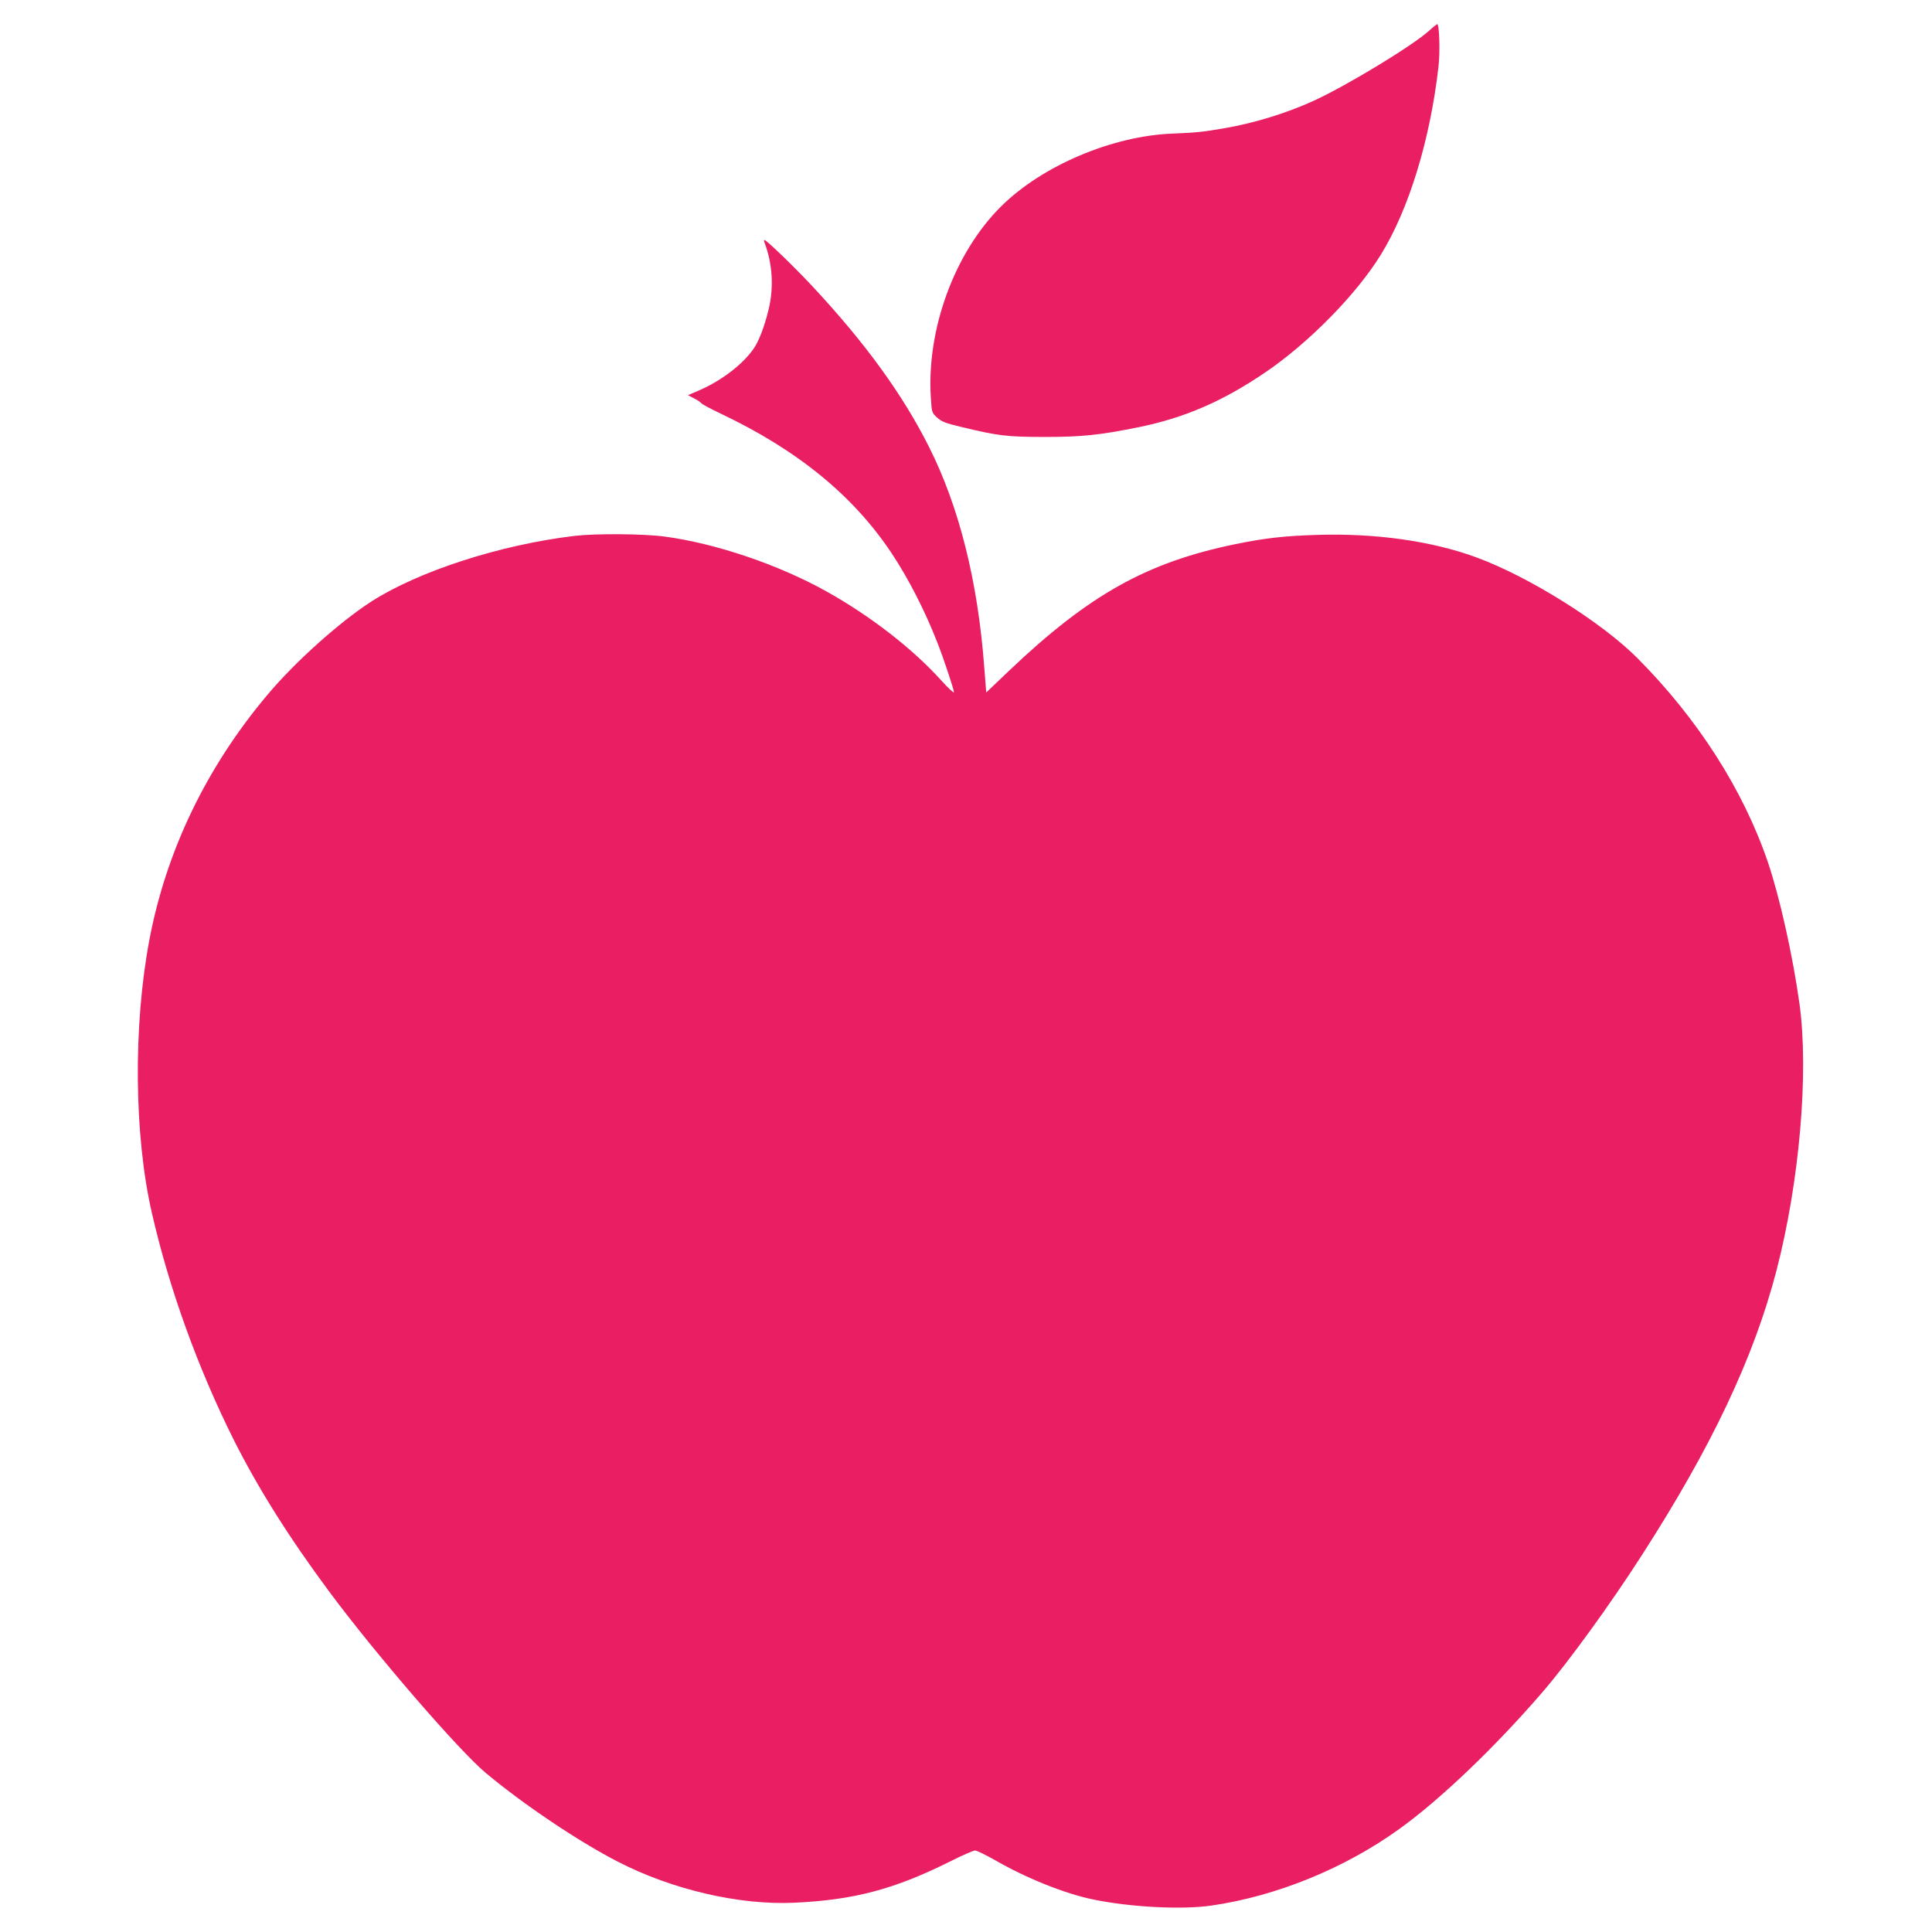 <?xml version="1.0" standalone="no"?>
<!DOCTYPE svg PUBLIC "-//W3C//DTD SVG 20010904//EN"
 "http://www.w3.org/TR/2001/REC-SVG-20010904/DTD/svg10.dtd">
<svg version="1.0" xmlns="http://www.w3.org/2000/svg"
 width="1280pt" height="1280pt" viewBox="0 0 1280 1280"
 preserveAspectRatio="xMidYMid meet">
<g transform="translate(0,1280) scale(0.1,-0.1)"
fill="#e91e63" stroke="none">
<path d="M9470 12598 c-110 -100 -545 -364 -765 -465 -182 -83 -389 -147 -590
-182 -142 -25 -193 -30 -345 -36 -401 -15 -867 -213 -1139 -484 -307 -305
-493 -813 -464 -1266 6 -98 7 -100 42 -132 30 -27 56 -37 161 -62 244 -59 298
-65 545 -66 251 0 370 12 635 66 300 62 550 170 830 360 290 196 608 520 770
784 184 300 324 754 380 1240 12 97 6 285 -8 285 -4 -1 -27 -19 -52 -42z"/>
<path d="M5065 11193 c53 -139 63 -297 27 -444 -26 -109 -64 -208 -97 -256
-69 -103 -213 -214 -360 -278 l-77 -33 40 -21 c22 -11 44 -26 48 -32 3 -6 61
-37 128 -69 509 -241 880 -544 1133 -925 112 -169 219 -377 302 -589 39 -97
111 -314 111 -332 0 -8 -38 27 -84 78 -190 211 -472 429 -761 590 -317 177
-733 318 -1071 363 -140 19 -454 21 -594 5 -493 -58 -1037 -234 -1351 -436
-210 -136 -503 -398 -686 -616 -404 -479 -671 -1033 -783 -1623 -108 -571
-102 -1296 16 -1810 115 -504 306 -1031 543 -1505 162 -322 367 -648 636
-1010 310 -417 856 -1048 1033 -1196 253 -211 616 -455 877 -589 360 -185 804
-288 1168 -271 395 18 664 90 1029 272 81 41 157 74 168 74 11 0 68 -28 127
-61 211 -122 470 -226 658 -264 248 -51 587 -68 780 -40 430 62 881 245 1245
507 269 193 637 544 950 908 170 197 451 584 658 907 461 716 741 1307 891
1883 153 587 216 1314 153 1770 -45 322 -131 707 -210 940 -163 477 -463 947
-864 1350 -237 238 -717 538 -1063 666 -298 110 -675 163 -1065 150 -215 -7
-339 -21 -535 -61 -588 -121 -970 -335 -1501 -840 l-150 -143 -13 166 c-42
567 -166 1064 -366 1461 -173 345 -422 689 -776 1068 -115 123 -301 303 -314
303 -4 0 -4 -8 0 -17z"/>
</g>
</svg>
